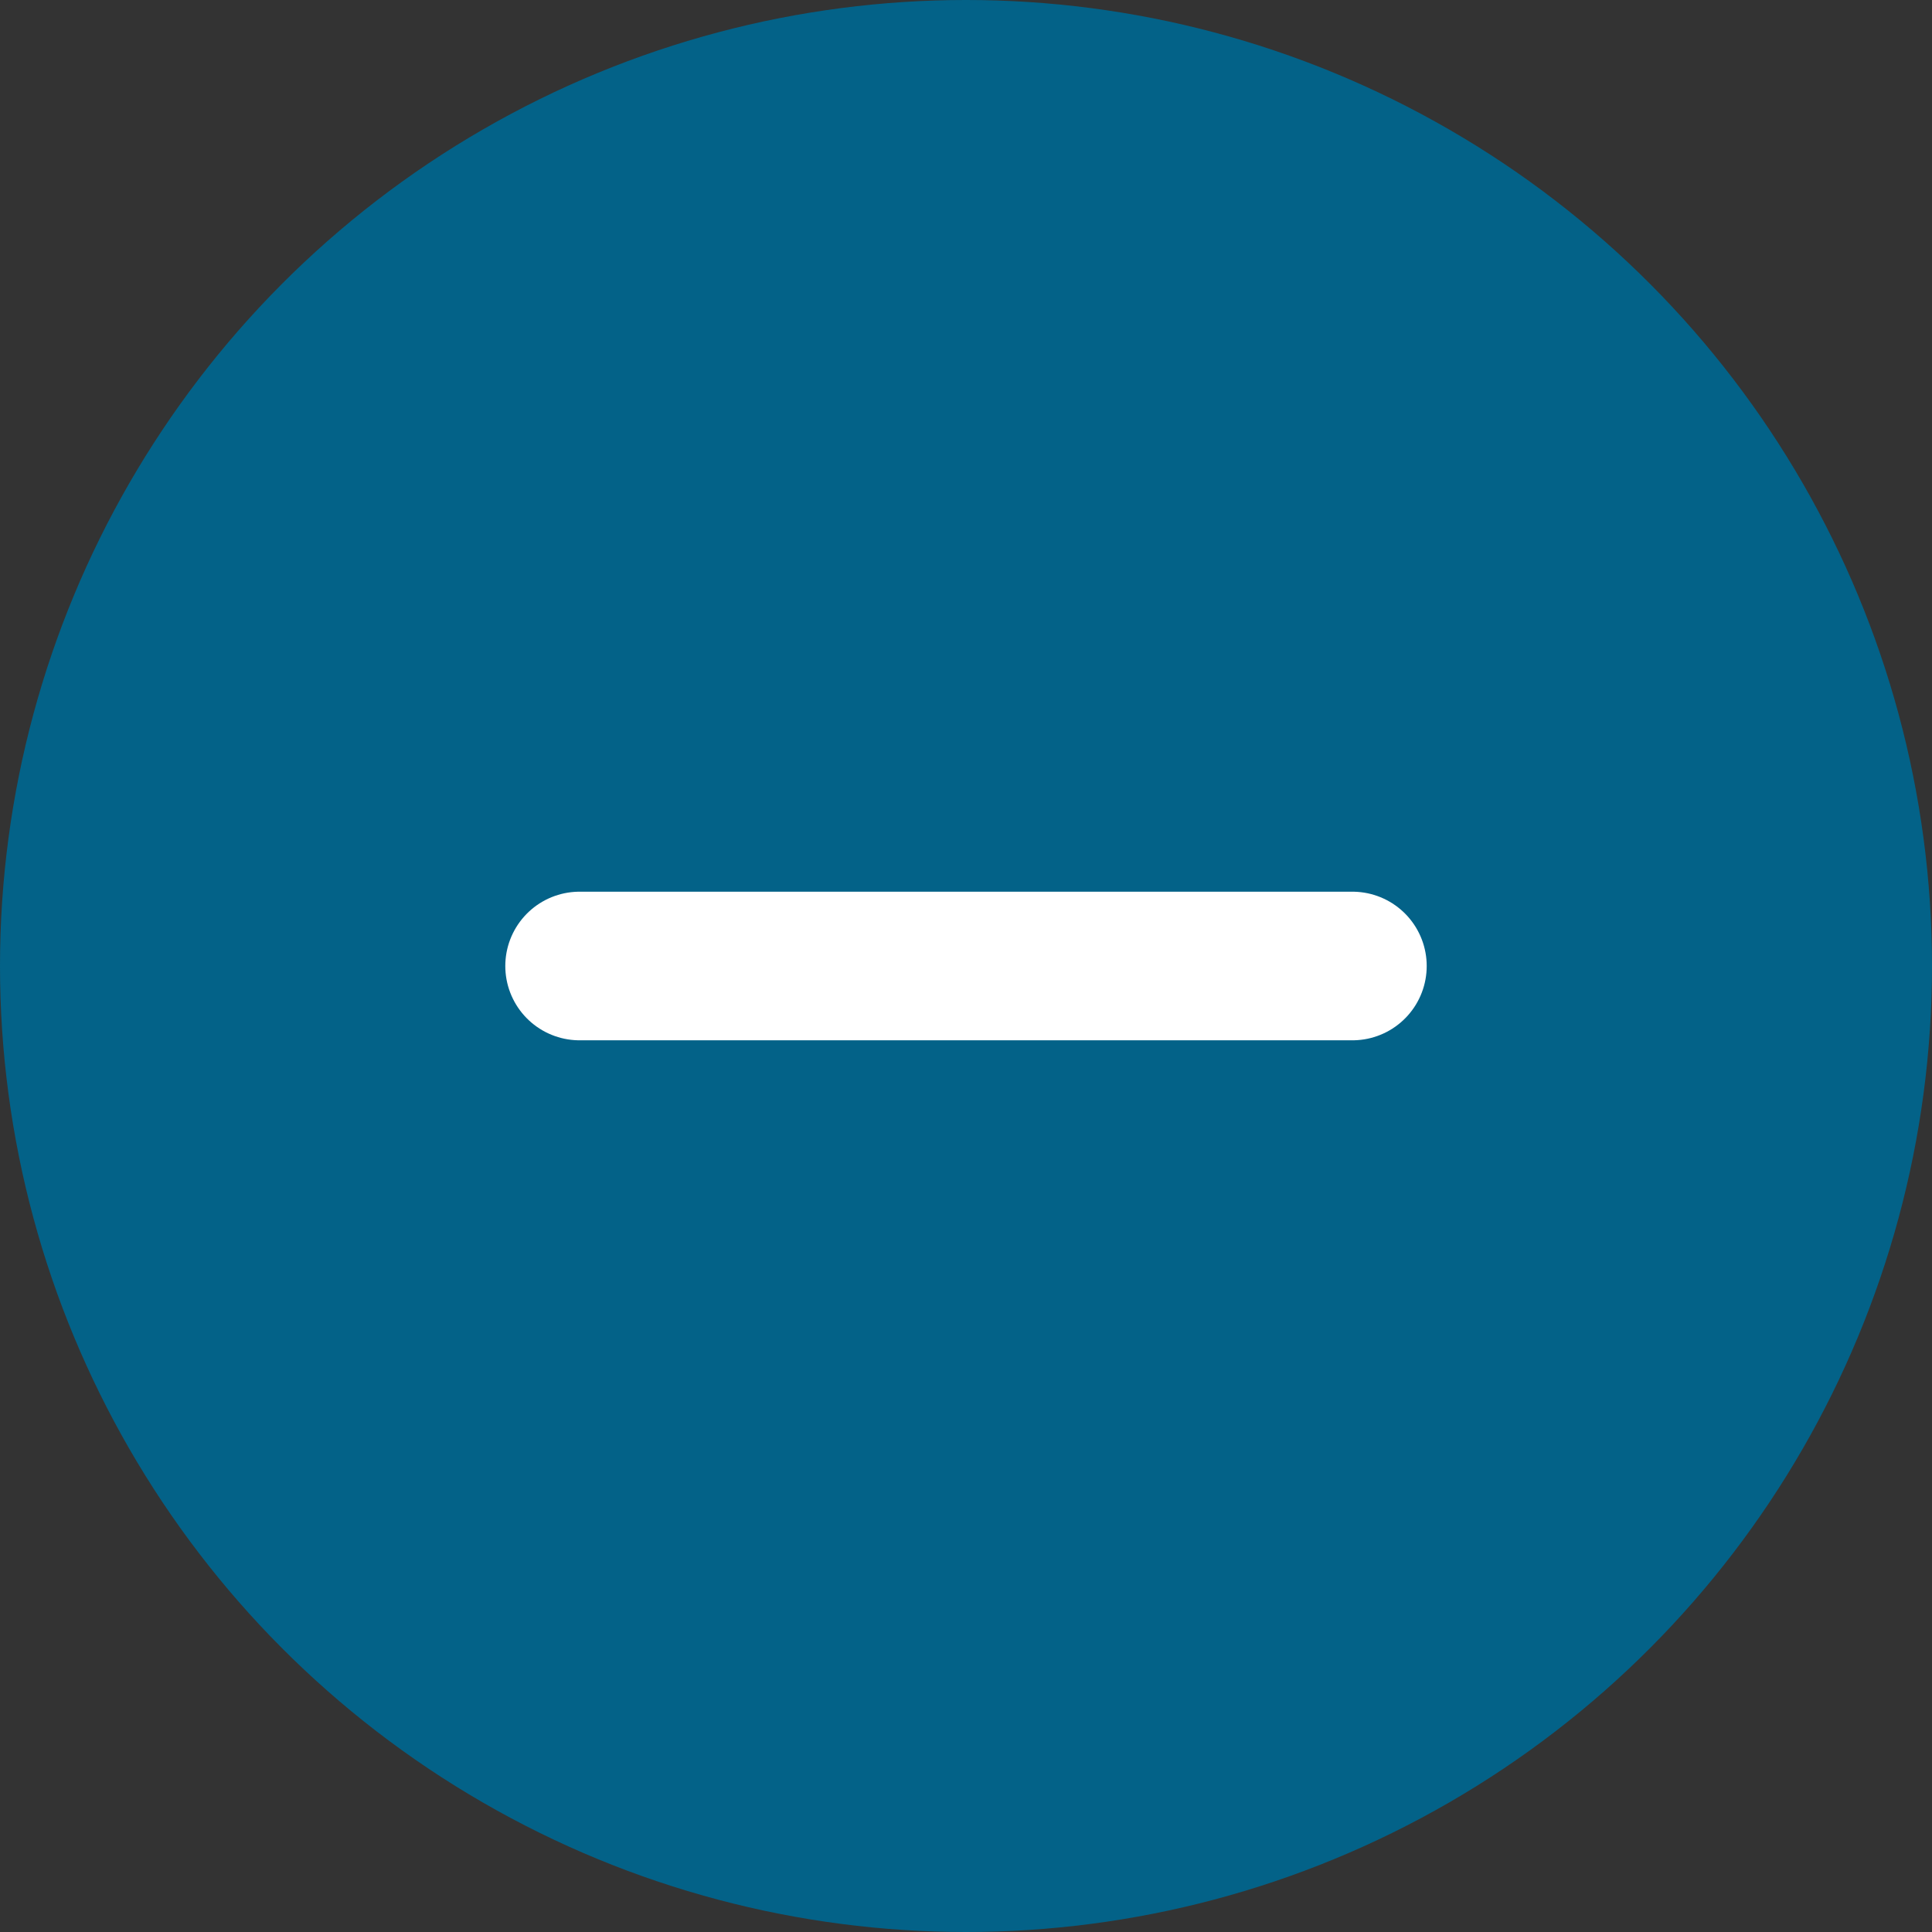 <svg xmlns="http://www.w3.org/2000/svg" width="26" height="26" viewBox="0 0 26 26"><rect x="0" y="0" width="26" height="26" fill="#333333" stroke="none"/><defs><style>.a{fill:#036288;}.b{fill:none;stroke:#fff;stroke-linecap:round;stroke-linejoin:round;stroke-width:2px;}</style></defs><g transform="translate(-2 -2)"><circle class="a" cx="13" cy="13" r="13" transform="translate(2 2)"/><path class="b" d="M8,12H18.4" transform="translate(1.8 3)"/></g></svg>